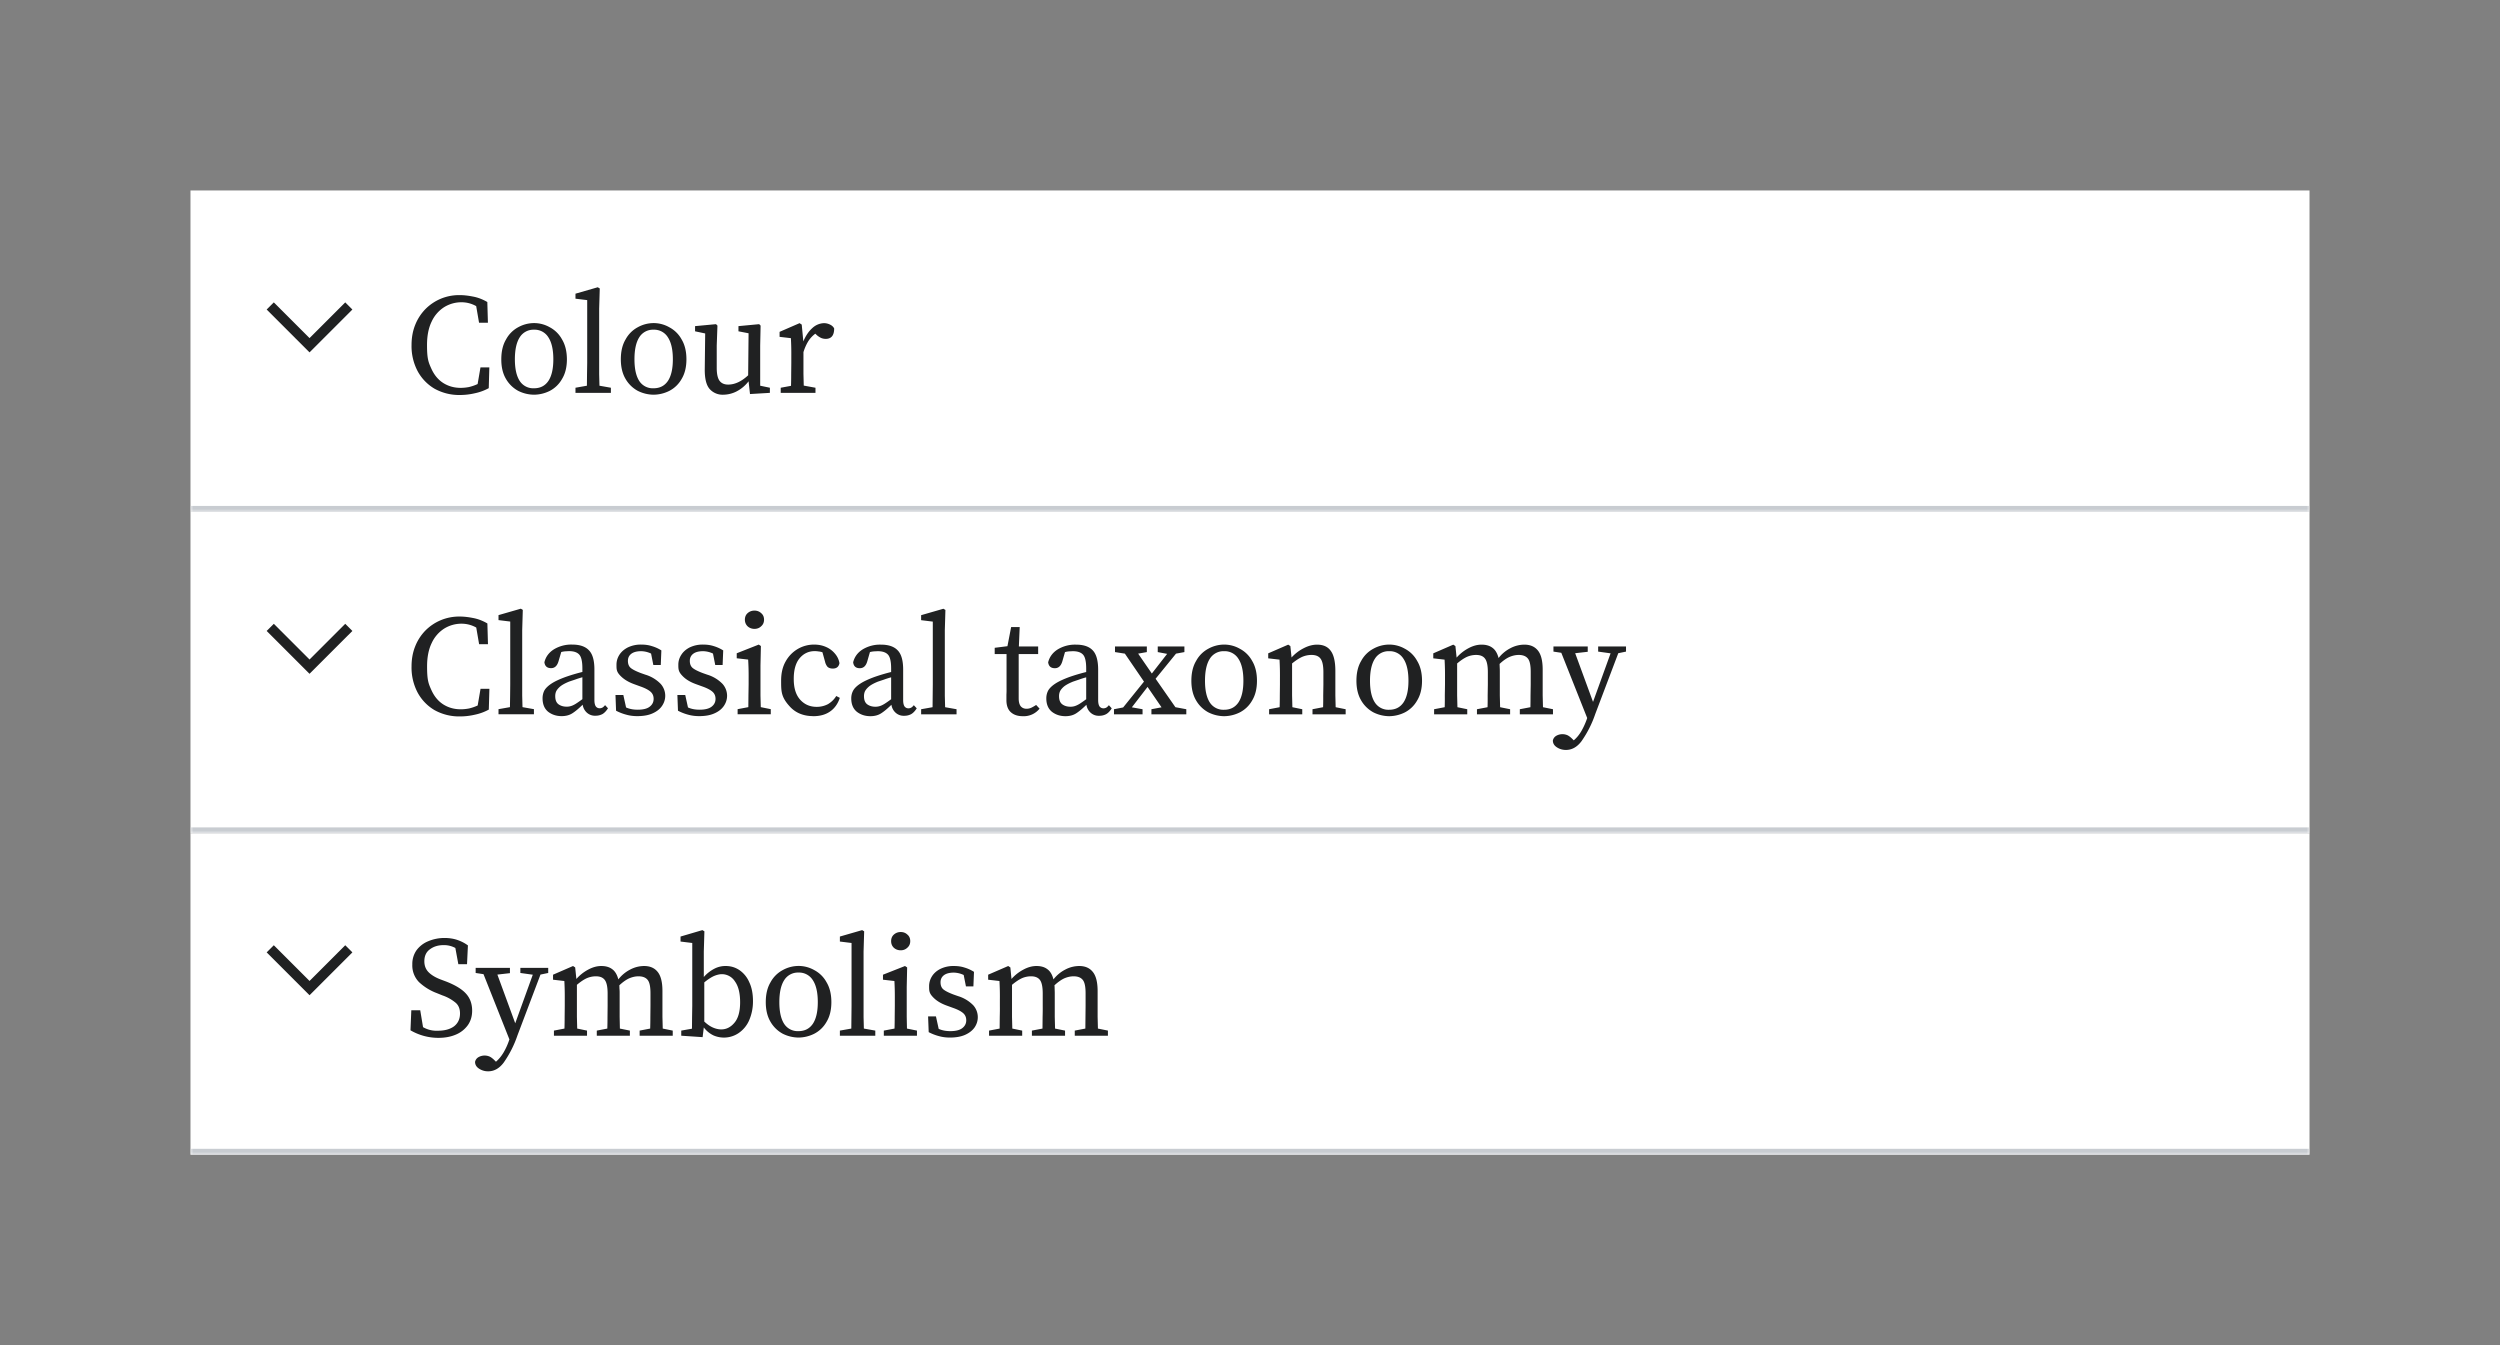 <?xml version="1.0" encoding="UTF-8"?>
<svg xmlns="http://www.w3.org/2000/svg" width="420" height="226" fill="none" viewBox="0 0 420 226">
	<rect x="0" y="0" width="420" height="226" fill="#808080" stroke="none"/>
	<g clip-path="url(#a)">
		<path fill="#fff" d="M32 32h356v54H32z"/>
		<mask id="b" fill="#fff">
			<path d="M32 32h356v54H32z"/>
		</mask>
		<path fill="#C8CCD1" d="M388 85H32v2h356z" mask="url(#b)"/>
		<path fill="#202122" fill-rule="evenodd" d="M59.2 52 58 50.8l-6 6-6-6-1.2 1.2 7.2 7.2z" clip-rule="evenodd"/>
		<path fill="#202122" d="M77.26 66.36A8.5 8.5 0 0 1 73 65.3a7.6 7.6 0 0 1-2.85-2.97 9 9 0 0 1-1.01-4.37q0-1.83.6-3.34a8 8 0 0 1 1.7-2.66A8 8 0 0 1 74 50.21a8 8 0 0 1 3.24-.63q1 0 2.2.24 1.23.22 2.43.92l.1 3.48h-1.49L80 51.43a5 5 0 0 0-2.45-.65 5.5 5.5 0 0 0-2.93.82 5.7 5.7 0 0 0-2.1 2.42q-.78 1.59-.78 3.94c0 2.35.24 2.89.72 3.96s1.15 1.88 2 2.42q1.3.82 2.92.82.7 0 1.42-.14.75-.18 1.44-.5l.48-2.8h1.49l-.1 3.49q-1.1.6-2.35.86a11 11 0 0 1-2.5.29m12.46-.05a6 6 0 0 1-2.67-.65 5.3 5.3 0 0 1-2.04-1.99q-.8-1.35-.79-3.31 0-2 .8-3.34a5 5 0 0 1 2.03-2.04 5.5 5.5 0 0 1 2.67-.7 5.3 5.3 0 0 1 2.64.7 5 5 0 0 1 2.06 2.04q.81 1.35.82 3.34 0 1.97-.82 3.31a5 5 0 0 1-2.06 2 6 6 0 0 1-2.64.64m0-1.08q1.56 0 2.4-1.22.84-1.25.84-3.65 0-2.43-.84-3.7a2.7 2.7 0 0 0-2.4-1.27 2.7 2.7 0 0 0-2.4 1.27q-.82 1.27-.82 3.7 0 2.4.82 3.65a2.7 2.7 0 0 0 2.4 1.22m6.96.77v-.86l1.92-.34.02-1.92.03-1.92V50.42l-1.97-.24v-.84l3.74-1.08.34.2-.1 3.4v11.02l.05 1.92 1.92.34V66zm13.12.31a6 6 0 0 1-2.66-.65 5.3 5.3 0 0 1-2.04-1.99q-.8-1.35-.8-3.31 0-2 .8-3.34a5 5 0 0 1 2.04-2.04 5.5 5.5 0 0 1 2.66-.7 5.3 5.3 0 0 1 2.64.7 5 5 0 0 1 2.07 2.04q.81 1.35.81 3.34 0 1.97-.81 3.31a5 5 0 0 1-2.07 2 6 6 0 0 1-2.64.64m0-1.08q1.56 0 2.4-1.22.84-1.25.84-3.65 0-2.43-.84-3.7a2.7 2.7 0 0 0-2.4-1.27 2.7 2.7 0 0 0-2.4 1.27q-.81 1.27-.81 3.7 0 2.4.81 3.65a2.7 2.7 0 0 0 2.4 1.22m11.72 1.08a2.9 2.9 0 0 1-2.3-.96q-.85-.97-.82-3.36l.07-5.97-1.7-.36v-.87l3.52-.33.24.24-.12 3.36v3.72q0 1.56.48 2.2.48.63 1.44.63 1.68 0 3.36-1.56l.07-7.06-1.7-.33v-.87l3.48-.33.24.24-.07 3.36v6.74l1.63.34V66l-3.34.2-.24-2.14a6 6 0 0 1-2.06 1.72 5 5 0 0 1-2.18.53m9.64-.31v-.86l1.73-.32q.03-.9.03-1.96l.02-1.9v-1.15a46 46 0 0 0-.07-3l-1.9-.22v-.84l3.36-1.46.36.24.27 2.83q.6-1.44 1.53-2.26a3 3 0 0 1 1.92-.81q.55 0 1.03.24.49.23.7.65 0 1.75-1.42 1.75-.4 0-.76-.15a3 3 0 0 1-.7-.45l-.29-.27q-.72.54-1.2 1.3a8 8 0 0 0-.79 1.8v3.65l.05 1.97 1.97.36V66z"/>
		<path fill="#fff" d="M32 86h356v54H32z"/>
		<mask id="c" fill="#fff">
			<path d="M32 86h356v54H32z"/>
		</mask>
		<path fill="#C8CCD1" d="M388 139H32v2h356z" mask="url(#c)"/>
		<path fill="#202122" fill-rule="evenodd" d="m59.2 106-1.2-1.2-6 6-6-6-1.2 1.2 7.2 7.2z" clip-rule="evenodd"/>
		<path fill="#202122" d="M77.26 120.36A8.5 8.5 0 0 1 73 119.3a7.6 7.6 0 0 1-2.85-2.97 9 9 0 0 1-1.01-4.37q0-1.83.6-3.34a8 8 0 0 1 1.7-2.66 8 8 0 0 1 2.57-1.75 8 8 0 0 1 3.24-.63q1 0 2.2.24 1.23.22 2.43.92l.1 3.48h-1.49l-.48-2.79a5 5 0 0 0-2.45-.65 5.5 5.5 0 0 0-2.93.82 5.7 5.7 0 0 0-2.1 2.42q-.78 1.59-.78 3.94c0 2.35.24 2.89.72 3.96s1.15 1.88 2 2.42q1.3.82 2.92.82.7 0 1.42-.14.75-.18 1.44-.5l.48-2.8h1.49l-.1 3.49q-1.1.6-2.35.86a11 11 0 0 1-2.5.29m6.48-.36v-.86l1.92-.34.03-1.92.02-1.92v-10.54l-1.97-.24v-.84l3.75-1.08.33.2-.1 3.4v11.02l.05 1.92 1.92.34v.86zm16.3.24a2 2 0 0 1-1.44-.5 2.2 2.2 0 0 1-.72-1.35q-.98.96-1.73 1.44t-1.8.48q-1.32 0-2.28-.74-.93-.77-.93-2.26 0-.7.3-1.3.34-.6 1.2-1.17.87-.57 2.48-1.15a31 31 0 0 1 2.71-.8v-.6q0-1.74-.53-2.32-.52-.58-1.72-.58l-.6.03a4 4 0 0 0-.7.12l-.46 1.56q-.34 1.15-1.24 1.15-1.01 0-1.13-.99.33-1.36 1.58-2.16a5.6 5.6 0 0 1 3.1-.81q1.9 0 2.8.96.92.94.92 3.21v5.12q0 .76.24 1.1.23.3.62.31a1 1 0 0 0 .53-.14q.22-.15.4-.39l.49.53q-.44.7-.96.99a2.4 2.4 0 0 1-1.13.26m-6.77-3.29q0 .96.55 1.37.56.4 1.37.4.37 0 .67-.09.35-.09.8-.36.46-.28 1.17-.81v-3.68q-.62.17-1.22.39l-.99.33q-1.03.42-1.53.84-.5.44-.68.84a2 2 0 0 0-.14.77m13.8 3.36q-1.02 0-1.85-.24a8 8 0 0 1-1.73-.67l-.1-2.64h1.32l.46 2.09q.83.38 1.94.38 1.38 0 2.02-.5.67-.51.67-1.32 0-.77-.55-1.23-.56-.47-1.68-.86l-1.1-.4q-1.32-.49-2.12-1.26c-.8-.77-.79-1.17-.79-1.99q0-.89.48-1.65.49-.77 1.42-1.25a5 5 0 0 1 2.28-.48q.98 0 1.77.26.83.24 1.59.72l-.1 2.45h-1.25l-.38-1.92a4 4 0 0 0-1.66-.4q-1.1 0-1.68.45-.55.44-.55 1.17 0 .8.48 1.2.5.41 1.73.87l.74.26a6 6 0 0 1 2.55 1.54 3 3 0 0 1 .77 1.99q0 .91-.53 1.7-.52.78-1.56 1.25-1.03.48-2.6.48m10.4 0q-1 0-1.85-.24a8 8 0 0 1-1.72-.67l-.1-2.64h1.32l.46 2.09q.83.38 1.94.38 1.36 0 2.02-.5.67-.51.67-1.32 0-.77-.55-1.23-.56-.47-1.68-.86l-1.1-.4q-1.34-.49-2.12-1.26c-.78-.77-.8-1.17-.8-1.99q0-.89.49-1.65.48-.77 1.41-1.25a5 5 0 0 1 2.28-.48q.99 0 1.78.26.81.24 1.58.72l-.1 2.45h-1.24l-.38-1.92a4 4 0 0 0-1.66-.4q-1.11 0-1.68.45-.55.44-.55 1.17 0 .8.48 1.2.5.41 1.73.87l.74.26a6 6 0 0 1 2.54 1.54 3 3 0 0 1 .77 1.99q0 .91-.53 1.7t-1.56 1.25q-1.03.48-2.59.48m6.45-.31v-.86l1.8-.34.02-1.97.03-1.87v-1.13a46 46 0 0 0-.08-3.02l-1.92-.22v-.84l3.7-1.46.36.24-.07 3.26v5.04l.05 1.97 1.68.34v.86zm2.83-14.35q-.67 0-1.15-.43-.45-.44-.46-1.1 0-.7.46-1.11.48-.43 1.15-.43t1.13.43q.48.4.48 1.1 0 .68-.48 1.1-.45.44-1.13.44m9.89 14.66q-2.47 0-3.94-1.6c-1.47-1.6-1.47-2.53-1.47-4.37q0-1.9.77-3.24a5.5 5.5 0 0 1 2.07-2.1 5.4 5.4 0 0 1 2.7-.71q1.1 0 2 .4a4 4 0 0 1 1.51 1.13q.6.7.75 1.59-.17.9-1.1.91-.6 0-.92-.31a2 2 0 0 1-.4-.84l-.44-1.59a3 3 0 0 0-.67-.14 4 4 0 0 0-.63-.05q-1.53 0-2.54 1.2-.99 1.2-.98 3.5 0 2.26 1.08 3.46t2.76 1.2a4 4 0 0 0 1.9-.45 4 4 0 0 0 1.4-1.37l.6.31q-.5 1.5-1.62 2.28-1.13.8-2.84.8m15.29-.07a2 2 0 0 1-1.44-.5 2.2 2.2 0 0 1-.72-1.35q-.98.96-1.73 1.44t-1.8.48q-1.32 0-2.28-.74-.94-.77-.94-2.26 0-.7.32-1.3.33-.6 1.2-1.17t2.47-1.15a31 31 0 0 1 2.71-.8v-.6q0-1.74-.53-2.32t-1.73-.58l-.6.03a4 4 0 0 0-.7.12l-.45 1.56q-.33 1.15-1.25 1.15-1 0-1.12-.99.33-1.36 1.58-2.16a5.6 5.6 0 0 1 3.1-.81q1.9 0 2.8.96.92.94.92 3.21v5.12q0 .76.24 1.1.24.3.62.31a1 1 0 0 0 .53-.14q.22-.15.4-.39l.49.53q-.44.7-.96.99a2.4 2.4 0 0 1-1.13.26m-6.77-3.29q0 .96.55 1.37.56.4 1.37.4.36 0 .67-.09.35-.09.8-.36.46-.28 1.17-.81v-3.68q-.62.17-1.22.39l-.99.33q-1.03.42-1.53.84-.5.44-.68.84a2 2 0 0 0-.14.77m9.6 3.05v-.86l1.92-.34.02-1.92.02-1.92v-10.54l-1.96-.24v-.84l3.74-1.08.34.2-.1 3.4v11.02l.05 1.92 1.92.34v.86zm17.07.31q-1.26 0-2-.67-.75-.68-.74-2.06v-.9q.03-.45.02-1.14v-5.67h-1.99v-1.05l2.14-.27.62-3.21h1.44l-.14 3.26h3.24v1.27h-3.27v7.44q0 .91.36 1.35.36.4.96.4.41 0 .77-.16.39-.18.84-.48l.58.62a3.4 3.4 0 0 1-2.83 1.27m12.86-.07a2 2 0 0 1-1.44-.5 2.2 2.2 0 0 1-.72-1.35q-.98.96-1.72 1.44-.75.48-1.8.48-1.32 0-2.28-.74-.94-.77-.94-2.26 0-.7.31-1.3.34-.6 1.2-1.17.87-.57 2.47-1.15a31 31 0 0 1 2.72-.8v-.6q0-1.74-.53-2.32t-1.73-.58l-.6.03a4 4 0 0 0-.7.12l-.45 1.56q-.34 1.15-1.25 1.15-1 0-1.13-.99.34-1.36 1.59-2.16a5.6 5.6 0 0 1 3.1-.81q1.9 0 2.8.96.9.94.91 3.21v5.12q0 .76.24 1.1.24.3.63.31a1 1 0 0 0 .53-.14q.22-.15.4-.39l.48.53q-.43.7-.96.99a2.4 2.4 0 0 1-1.13.26m-6.76-3.29q0 .96.55 1.37.55.4 1.37.4.36 0 .67-.09.33-.09.8-.36.45-.28 1.17-.81v-3.68q-.63.17-1.23.39l-.98.33q-1.03.42-1.54.84-.5.44-.67.84a2 2 0 0 0-.14.77m16.58-7.41v-.94h4.48v.94l-1.41.26-3.43 4.22 3.33 4.78 1.83.34v.86h-5.86v-.86l1.7-.32-2.35-3.43-2.64 3.43 1.8.32v.86h-4.8v-.86l1.54-.3 3.5-4.34-3.21-4.7-1.66-.26v-.94h5.35v.94l-1.46.26 2.3 3.34 2.57-3.3zm11.15 10.77a6 6 0 0 1-2.66-.65 5.3 5.3 0 0 1-2.04-1.99q-.8-1.35-.8-3.31 0-2 .8-3.34a5 5 0 0 1 2.04-2.04 5.5 5.5 0 0 1 2.66-.7 5.3 5.3 0 0 1 2.64.7 5 5 0 0 1 2.07 2.04q.81 1.35.81 3.34 0 1.97-.81 3.31a5 5 0 0 1-2.07 2 6 6 0 0 1-2.64.64m0-1.08q1.56 0 2.4-1.22.84-1.25.84-3.65 0-2.43-.84-3.7a2.7 2.7 0 0 0-2.4-1.27 2.7 2.7 0 0 0-2.4 1.27q-.81 1.27-.81 3.7 0 2.4.81 3.65a2.7 2.7 0 0 0 2.4 1.22m7.56.77v-.86l1.77-.34q.03-.9.03-1.97l.02-1.87v-1.15a46 46 0 0 0-.07-3l-1.9-.22v-.84l3.36-1.46.36.24.2 1.92a7 7 0 0 1 2.04-1.56q1.15-.6 2.25-.6 1.56 0 2.3 1.05.77 1.04.77 3.39v4.1l.05 1.97 1.68.34v.86h-5.57v-.86l1.78-.34q.03-.9.02-1.94l.03-1.9v-2.04q0-1.65-.48-2.28-.46-.62-1.51-.62-.83 0-1.59.33-.76.35-1.68 1.1v5.38l.05 1.97 1.66.34v.86zm20.17.31a6 6 0 0 1-2.66-.65 5.3 5.3 0 0 1-2.04-1.99q-.8-1.35-.8-3.31 0-2 .8-3.34a5 5 0 0 1 2.04-2.04 5.5 5.5 0 0 1 2.66-.7 5.3 5.3 0 0 1 2.64.7 5 5 0 0 1 2.06 2.04q.82 1.35.82 3.34 0 1.97-.82 3.31a5 5 0 0 1-2.06 2 6 6 0 0 1-2.64.64m0-1.08q1.56 0 2.4-1.22.84-1.25.84-3.65 0-2.43-.84-3.7a2.7 2.7 0 0 0-2.4-1.27 2.7 2.7 0 0 0-2.4 1.27q-.82 1.27-.82 3.7 0 2.4.82 3.65a2.7 2.7 0 0 0 2.4 1.22m7.55.77v-.86l1.78-.34q.03-.9.02-1.97l.03-1.87v-1.15a46 46 0 0 0-.07-3l-1.9-.22v-.84l3.36-1.46.36.24.2 1.94a7 7 0 0 1 1.96-1.56q1.13-.62 2.23-.62 1.13 0 1.83.53.72.52 1.03 1.72a6 6 0 0 1 2.04-1.68 5 5 0 0 1 2.3-.57q1.47 0 2.26.98.81.99.81 3.22v4.34l.05 1.97 1.68.34v.86h-5.57v-.86l1.78-.34q.02-.9.02-1.94l.03-1.9v-2.09q0-1.68-.48-2.25-.48-.6-1.54-.6-.74 0-1.53.33-.78.34-1.68 1.18l.02.57q.02.3.02.63v4.1l.05 1.97 1.68.34v.86h-5.57v-.86l1.78-.34q.03-.9.02-1.94l.03-1.9v-2.04q0-1.63-.46-2.26-.45-.64-1.51-.64-.81 0-1.56.33-.75.35-1.63 1.1v5.38l.05 1.97 1.65.34v.86zm27.56-10.54v-.86h4.68v.86l-1.3.27-3.86 10.2a18 18 0 0 1-2.33 4.6q-1.1 1.45-2.6 1.45-.87 0-1.55-.46-.65-.43-.65-1.13.12-.52.58-.79a2.1 2.1 0 0 1 1.92-.07q.4.21.89.72l.12.12q.76-.65 1.3-1.59.51-.9.86-1.87l.1-.29-4.35-10.96-1.32-.2v-.86h5.76v.89l-2.11.24 3 8.18 2.95-8.16z"/>
		<path fill="#fff" d="M32 140h356v54H32z"/>
		<mask id="d" fill="#fff">
			<path d="M32 140h356v54H32z"/>
		</mask>
		<path fill="#C8CCD1" d="M388 193H32v2h356z" mask="url(#d)"/>
		<path fill="#202122" fill-rule="evenodd" d="m59.2 160-1.2-1.2-6 6-6-6-1.2 1.2 7.2 7.2z" clip-rule="evenodd"/>
		<path fill="#202122" d="M73.64 174.36a9.3 9.3 0 0 1-4.68-1.27l.14-3.36h1.5l.47 2.83a4.5 4.5 0 0 0 2.5.6q1.7 0 2.71-.74 1-.78 1-2.16 0-1.15-.71-1.78a7 7 0 0 0-2.23-1.25l-.94-.38a9 9 0 0 1-3-1.85 4 4 0 0 1-1.13-2.98 4 4 0 0 1 .7-2.37 4.6 4.6 0 0 1 1.94-1.51 7 7 0 0 1 2.76-.56q1.2 0 2.19.34.98.34 1.75.91l-.15 3.15H77l-.5-2.72a4 4 0 0 0-1.97-.48q-1.37 0-2.3.7-.94.67-.94 2.02 0 1.1.7 1.82.71.72 2.01 1.22l.96.36q2.35.92 3.36 2.07 1 1.13 1 2.83 0 1.41-.74 2.45a4.7 4.7 0 0 1-1.99 1.56q-1.27.55-2.95.55m13.78-10.9v-.86h4.68v.86l-1.3.27-3.86 10.2a18 18 0 0 1-2.33 4.6q-1.1 1.45-2.59 1.45a2.7 2.7 0 0 1-1.56-.46q-.65-.43-.65-1.13.12-.52.58-.79a2.1 2.1 0 0 1 1.92-.07q.4.21.89.72l.12.12q.75-.65 1.3-1.59.52-.9.86-1.87l.1-.29-4.35-10.96-1.32-.2v-.86h5.76v.89l-2.11.24 3 8.18 2.95-8.16zM93.06 174v-.86l1.77-.34q.03-.9.03-1.97l.02-1.87v-1.15a46 46 0 0 0-.07-3l-1.9-.22v-.84l3.36-1.46.36.24.2 1.94a7 7 0 0 1 1.96-1.56q1.13-.62 2.23-.62 1.13 0 1.83.53.72.52 1.03 1.72a6 6 0 0 1 2.04-1.68 5 5 0 0 1 2.3-.57q1.47 0 2.26.98.81.99.81 3.22v4.34l.05 1.97 1.68.34v.86h-5.56v-.86l1.77-.34q.03-.9.03-1.94l.02-1.9v-2.09q0-1.68-.48-2.25-.48-.6-1.54-.6-.74 0-1.53.33-.78.34-1.68 1.18l.02.57q.03.3.03.63v4.1l.04 1.97 1.68.34v.86h-5.56v-.86l1.77-.34q.03-.9.03-1.94l.02-1.9v-2.04q0-1.63-.46-2.26-.45-.64-1.5-.64-.82 0-1.57.33-.75.35-1.63 1.1v5.38l.05 1.97 1.65.34v.86zm21.39 0v-.86l1.8-.32.02-1.96.03-1.9v-10.54l-1.97-.24v-.84l3.67-1.08.34.2-.1 3.4v4.28a6 6 0 0 1 1.78-1.4 4 4 0 0 1 1.92-.45q1.26 0 2.3.7a4.7 4.7 0 0 1 1.63 2.01q.63 1.31.63 3.2a8 8 0 0 1-.65 3.23 5 5 0 0 1-1.78 2.14 4.4 4.4 0 0 1-4.2.38 4.4 4.4 0 0 1-1.63-1.34l-.2 1.63zm6.84-10.34q-.56 0-1.27.28-.72.3-1.7 1.1v6.58q.74.7 1.46 1.01t1.39.31q1.27 0 2.2-1.1.97-1.12.97-3.46 0-2.3-.87-3.5a2.6 2.6 0 0 0-2.18-1.22m12.87 10.65a6 6 0 0 1-2.67-.65 5.3 5.3 0 0 1-2.04-1.99q-.8-1.35-.8-3.31 0-2 .8-3.34a5 5 0 0 1 2.04-2.04 5.5 5.5 0 0 1 2.67-.7 5.3 5.3 0 0 1 2.64.7 5 5 0 0 1 2.06 2.04q.81 1.35.81 3.34 0 1.97-.81 3.31a5 5 0 0 1-2.07 2 6 6 0 0 1-2.64.64m0-1.08q1.56 0 2.4-1.22.84-1.25.84-3.65 0-2.43-.84-3.7a2.7 2.7 0 0 0-2.4-1.27 2.7 2.7 0 0 0-2.4 1.27q-.82 1.27-.82 3.7 0 2.4.81 3.65a2.7 2.7 0 0 0 2.4 1.22m6.96.77v-.86l1.92-.34.02-1.92.02-1.92v-10.54l-1.96-.24v-.84l3.74-1.08.34.2-.1 3.4v11.02l.05 1.92 1.92.34v.86zm7.38 0v-.86l1.8-.34q.03-.9.03-1.97l.02-1.87v-1.13a46 46 0 0 0-.07-3.02l-1.92-.22v-.84l3.7-1.46.36.24-.07 3.26v5.04l.04 1.97 1.68.34v.86zm2.84-14.35q-.68 0-1.16-.43-.45-.44-.45-1.1 0-.7.46-1.11.48-.43 1.15-.43t1.12.43q.48.4.48 1.1 0 .68-.48 1.1-.46.44-1.12.44m8.27 14.66q-1 0-1.84-.24a8 8 0 0 1-1.73-.67l-.1-2.64h1.32l.46 2.09q.84.38 1.94.38 1.37 0 2.02-.5.67-.51.67-1.32 0-.77-.55-1.23-.56-.47-1.68-.86l-1.1-.4q-1.33-.49-2.12-1.26c-.79-.77-.79-1.17-.79-1.99q0-.88.48-1.65.49-.78 1.42-1.25a5 5 0 0 1 2.28-.48q.98 0 1.77.26.82.24 1.59.72l-.1 2.45h-1.25l-.38-1.92a4 4 0 0 0-1.66-.4q-1.1 0-1.68.45-.55.44-.55 1.17 0 .8.48 1.2.5.41 1.73.87l.74.26a6 6 0 0 1 2.55 1.54 3 3 0 0 1 .76 1.99q0 .91-.52 1.7-.54.78-1.56 1.25-1.05.48-2.6.48m6.57-.31v-.86l1.78-.34.02-1.97q.03-1.06.02-1.87v-1.15a46 46 0 0 0-.07-3l-1.9-.22v-.84l3.37-1.46.36.24.19 1.94a7 7 0 0 1 1.97-1.56q1.13-.62 2.23-.62 1.13 0 1.82.53.73.52 1.03 1.72a6 6 0 0 1 2.04-1.68 5 5 0 0 1 2.3-.57q1.47 0 2.26.98.82.99.82 3.22v4.34l.05 1.97 1.68.34v.86h-5.57v-.86l1.78-.34.02-1.94.02-1.9v-2.09q0-1.68-.48-2.25-.48-.6-1.53-.6-.75 0-1.54.33-.76.34-1.68 1.18.03.26.03.57l.02.63v4.1l.05 1.97 1.68.34v.86h-5.57v-.86l1.78-.34.02-1.94q.03-1.09.02-1.9v-2.04q0-1.63-.45-2.26-.46-.64-1.51-.64-.82 0-1.56.33-.74.35-1.64 1.1v5.38l.05 1.97 1.66.34v.86z"/>
	</g>
	<defs>
		<clipPath id="a">
			<path fill="#fff" d="M32 32h356v162H32z"/>
		</clipPath>
	</defs>
</svg>

